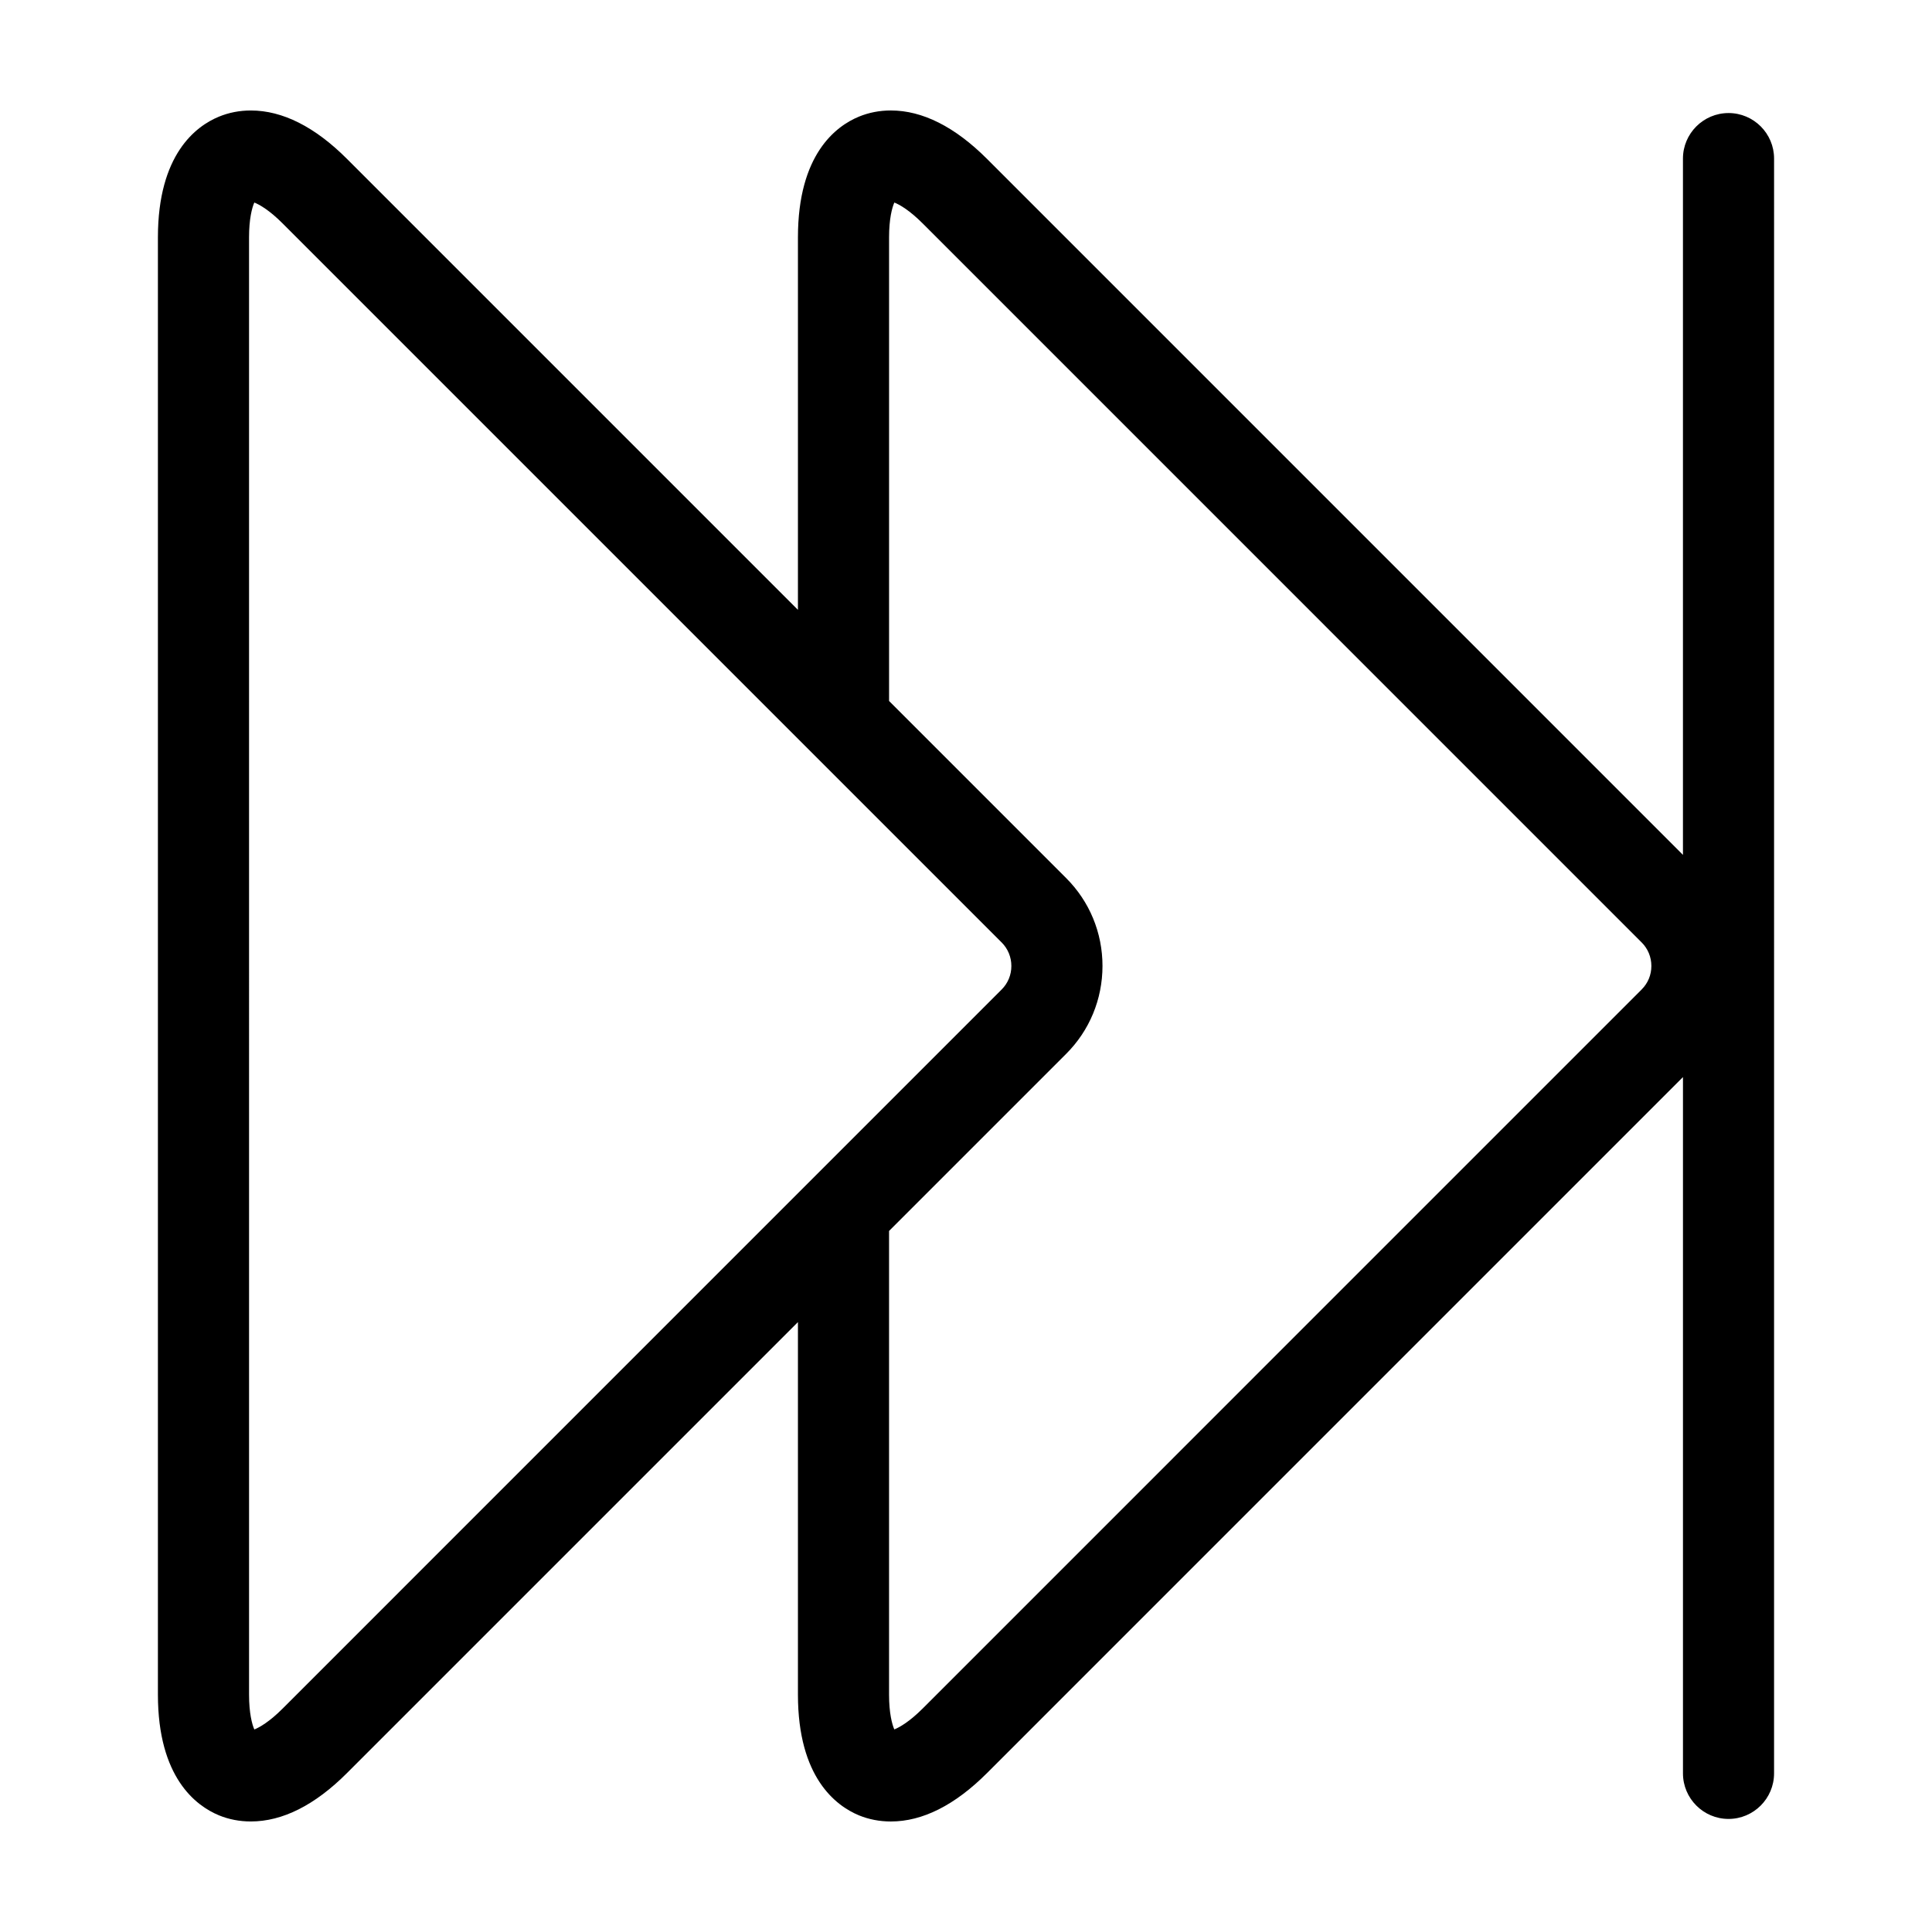 <?xml version="1.0" encoding="UTF-8"?>
<!-- Uploaded to: SVG Repo, www.svgrepo.com, Generator: SVG Repo Mixer Tools -->
<svg fill="#000000" width="800px" height="800px" version="1.1" viewBox="144 144 512 512" xmlns="http://www.w3.org/2000/svg">
 <path d="m602.07 173.96c-6.648 0-12.07 5.414-12.07 12.07v184.52l-184.41-184.42c-8.531-8.527-17.113-12.855-25.512-12.855-2.984 0-5.836 0.555-8.496 1.652-6.019 2.492-16.121 9.969-16.121 31.973v98.715l-119.48-119.48c-8.527-8.535-17.113-12.855-25.508-12.855-2.992 0-5.848 0.559-8.5 1.656-6.019 2.492-16.125 9.961-16.125 31.973v386.18c0 21.984 10.102 29.469 16.133 31.973 2.664 1.098 5.516 1.645 8.488 1.645 8.398 0 16.984-4.316 25.512-12.855l119.48-119.48v98.723c0 21.984 10.098 29.461 16.125 31.973 2.676 1.098 5.527 1.645 8.496 1.645 8.395 0 16.977-4.316 25.512-12.855l184.41-184.42v184.52c0 6.66 5.422 12.078 12.07 12.078 6.66 0 12.07-5.414 12.07-12.078l0.004-427.93c0.004-6.656-5.406-12.07-12.074-12.07zm-383.16 422.82c-3.496 3.5-6.137 5.004-7.512 5.547-0.598-1.367-1.395-4.289-1.395-9.227l-0.004-386.19c0-4.941 0.797-7.875 1.395-9.234 1.379 0.539 4.019 2.039 7.512 5.543l190.56 190.56c1.641 1.648 2.555 3.856 2.555 6.223 0 2.367-0.918 4.57-2.559 6.211zm360.16-190.57-102.66 102.66c-0.012 0.012-0.016 0.02-0.023 0.031l-87.871 87.875c-3.481 3.477-6.121 4.984-7.516 5.535-0.594-1.371-1.391-4.297-1.391-9.215v-122.88l46.918-46.918c6.207-6.195 9.633-14.473 9.645-23.301 0-8.816-3.426-17.094-9.633-23.301l-46.926-46.93v-122.86c0-4.938 0.797-7.871 1.395-9.23 1.391 0.539 4.027 2.047 7.512 5.535l190.55 190.56c1.648 1.648 2.559 3.859 2.559 6.223 0.004 2.363-0.914 4.57-2.566 6.211z"/>
</svg>